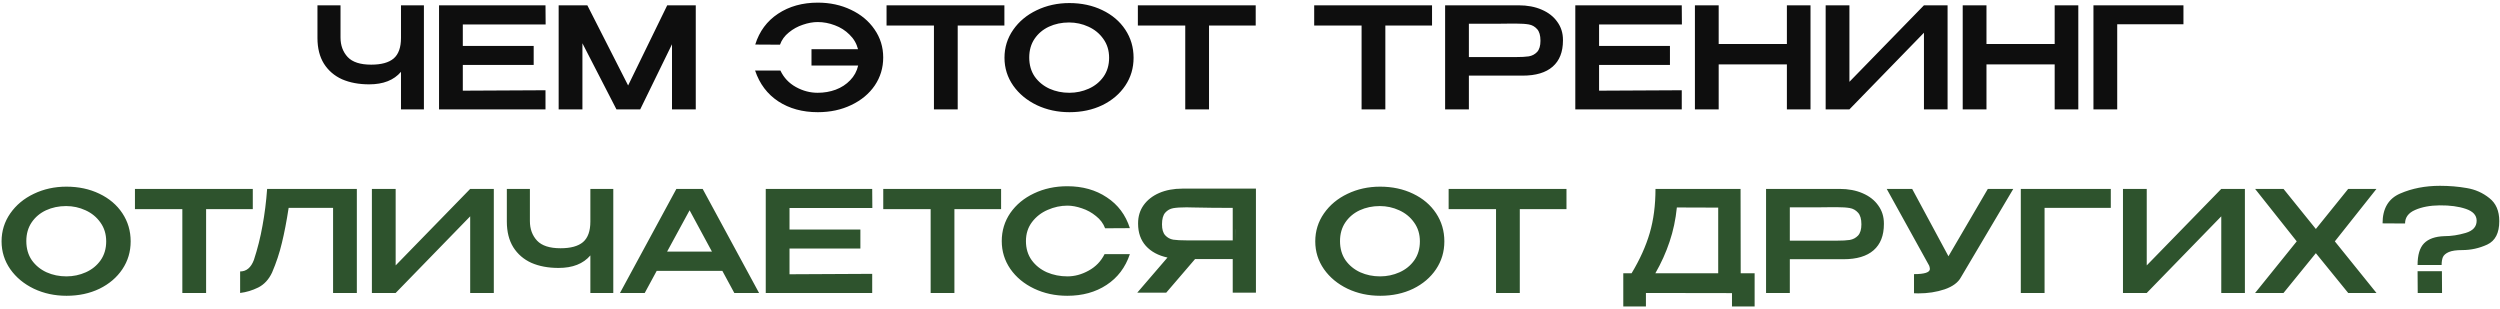 <?xml version="1.0" encoding="UTF-8"?> <svg xmlns="http://www.w3.org/2000/svg" width="640" height="79" viewBox="0 0 640 79" fill="none"><path d="M102.653 1.36H108.521V28H102.653V18.388C100.829 20.524 98.117 21.592 94.517 21.592C91.877 21.592 89.561 21.16 87.569 20.296C85.601 19.408 84.053 18.076 82.925 16.3C81.821 14.524 81.269 12.328 81.269 9.712V1.36H87.173V9.604C87.173 11.62 87.785 13.288 89.009 14.608C90.233 15.904 92.237 16.552 95.021 16.552C97.613 16.552 99.533 16.024 100.781 14.968C102.029 13.888 102.653 12.136 102.653 9.712V1.36ZM136.623 16.624H118.479V23.212L139.647 23.104V28H112.395V1.36H139.647L139.683 6.256H118.479V11.764H136.623V16.624ZM178.116 1.36V28H172.032V11.332L163.896 28H157.812L149.1 11.08V28H143.016V1.36H150.36L160.8 21.88L170.808 1.36H178.116ZM226.101 14.716C226.101 17.356 225.381 19.744 223.941 21.88C222.501 23.992 220.497 25.66 217.929 26.884C215.385 28.108 212.529 28.72 209.361 28.72C205.449 28.72 202.077 27.796 199.245 25.948C196.437 24.1 194.457 21.472 193.305 18.064H199.785C200.649 19.888 201.969 21.292 203.745 22.276C205.521 23.26 207.381 23.752 209.325 23.752C210.957 23.752 212.493 23.488 213.933 22.96C215.397 22.408 216.633 21.604 217.641 20.548C218.673 19.492 219.357 18.232 219.693 16.768H207.741V12.592H219.657C219.273 11.128 218.541 9.88 217.461 8.848C216.405 7.792 215.157 7 213.717 6.472C212.277 5.92 210.813 5.644 209.325 5.644C208.125 5.644 206.865 5.872 205.545 6.328C204.225 6.76 203.025 7.42 201.945 8.308C200.865 9.172 200.109 10.216 199.677 11.44L193.341 11.404C194.397 8.02 196.341 5.392 199.173 3.52C202.029 1.624 205.425 0.676 209.361 0.676C212.481 0.676 215.313 1.288 217.857 2.512C220.401 3.712 222.405 5.38 223.869 7.516C225.357 9.652 226.101 12.052 226.101 14.716ZM226.957 6.436V1.36H257.125L226.957 6.436ZM257.125 1.36V6.544H245.173V28H239.089V6.544H226.957V1.36H257.125ZM273.744 0.784C276.864 0.784 279.672 1.384 282.168 2.584C284.688 3.784 286.656 5.452 288.072 7.588C289.488 9.724 290.196 12.124 290.196 14.788C290.196 17.428 289.488 19.804 288.072 21.916C286.656 24.028 284.7 25.696 282.204 26.92C279.708 28.12 276.9 28.72 273.78 28.72C270.756 28.72 267.972 28.12 265.428 26.92C262.884 25.696 260.868 24.028 259.38 21.916C257.892 19.78 257.148 17.404 257.148 14.788C257.148 12.148 257.892 9.76 259.38 7.624C260.868 5.488 262.872 3.82 265.392 2.62C267.936 1.396 270.72 0.784 273.744 0.784ZM273.744 23.752C275.496 23.752 277.152 23.404 278.712 22.708C280.272 22.012 281.532 20.992 282.492 19.648C283.452 18.28 283.932 16.66 283.932 14.788C283.932 12.94 283.44 11.332 282.456 9.964C281.496 8.596 280.224 7.552 278.64 6.832C277.08 6.112 275.424 5.752 273.672 5.752C271.8 5.752 270.084 6.112 268.524 6.832C266.988 7.552 265.764 8.584 264.852 9.928C263.94 11.272 263.484 12.868 263.484 14.716C263.484 16.612 263.952 18.244 264.888 19.612C265.848 20.956 267.108 21.988 268.668 22.708C270.228 23.404 271.92 23.752 273.744 23.752ZM291.293 6.436V1.36H321.461L291.293 6.436ZM321.461 1.36V6.544H309.509V28H303.425V6.544H291.293V1.36H321.461ZM336.433 6.436V1.36H366.601L336.433 6.436ZM366.601 1.36V6.544H354.649V28H348.565V6.544H336.433V1.36H366.601ZM388.778 1.36C391.01 1.36 392.978 1.732 394.682 2.476C396.41 3.22 397.742 4.264 398.678 5.608C399.638 6.928 400.118 8.464 400.118 10.216V10.36C400.118 13.288 399.242 15.52 397.49 17.056C395.738 18.592 393.17 19.36 389.786 19.36H376.034V28H369.95V1.36H388.778ZM388.094 14.608C389.462 14.608 390.554 14.548 391.37 14.428C392.21 14.284 392.918 13.912 393.494 13.312C394.07 12.688 394.358 11.728 394.358 10.432C394.358 9.064 394.07 8.068 393.494 7.444C392.918 6.796 392.21 6.4 391.37 6.256C390.554 6.112 389.462 6.04 388.094 6.04H386.69C386.066 6.04 384.986 6.052 383.45 6.076C381.914 6.076 379.442 6.076 376.034 6.076V14.608H388.058H388.094ZM427.506 16.624H409.362V23.212L430.53 23.104V28H403.278V1.36H430.53L430.566 6.256H409.362V11.764H427.506V16.624ZM439.983 11.26H457.443V1.36H463.491V28H457.443V16.48H439.983V28H433.899V1.36H439.983V11.26ZM473.452 1.36V20.944L492.532 1.36H498.58V28H492.532V8.38L473.452 28H467.368V1.36H473.452ZM508.538 11.26H525.998V1.36H532.046V28H525.998V16.48H508.538V28H502.454V1.36H508.538V11.26ZM558.963 1.36V6.22H542.007V28H535.923V1.36H558.963Z" fill="#0E0E0E"></path><path d="M16.998 47.784C20.118 47.784 22.926 48.384 25.422 49.584C27.942 50.784 29.91 52.452 31.326 54.588C32.742 56.724 33.45 59.124 33.45 61.788C33.45 64.428 32.742 66.804 31.326 68.916C29.91 71.028 27.954 72.696 25.458 73.92C22.962 75.12 20.154 75.72 17.034 75.72C14.01 75.72 11.226 75.12 8.682 73.92C6.138 72.696 4.122 71.028 2.634 68.916C1.146 66.78 0.402 64.404 0.402 61.788C0.402 59.148 1.146 56.76 2.634 54.624C4.122 52.488 6.126 50.82 8.646 49.62C11.19 48.396 13.974 47.784 16.998 47.784ZM16.998 70.752C18.75 70.752 20.406 70.404 21.966 69.708C23.526 69.012 24.786 67.992 25.746 66.648C26.706 65.28 27.186 63.66 27.186 61.788C27.186 59.94 26.694 58.332 25.71 56.964C24.75 55.596 23.478 54.552 21.894 53.832C20.334 53.112 18.678 52.752 16.926 52.752C15.054 52.752 13.338 53.112 11.778 53.832C10.242 54.552 9.018 55.584 8.106 56.928C7.194 58.272 6.738 59.868 6.738 61.716C6.738 63.612 7.206 65.244 8.142 66.612C9.102 67.956 10.362 68.988 11.922 69.708C13.482 70.404 15.174 70.752 16.998 70.752ZM34.547 53.436V48.36H64.715L34.547 53.436ZM64.715 48.36V53.544H52.763V75H46.679V53.544H34.547V48.36H64.715ZM91.352 48.36V75H85.268V53.22H73.892C73.364 56.652 72.788 59.64 72.164 62.184C71.564 64.728 70.724 67.26 69.644 69.78C68.804 71.556 67.628 72.828 66.116 73.596C64.604 74.34 63.056 74.808 61.472 75V69.492C63.08 69.492 64.256 68.508 65 66.54C65.936 63.684 66.668 60.768 67.196 57.792C67.748 54.816 68.144 51.672 68.384 48.36H91.352ZM101.288 48.36V67.944L120.368 48.36H126.416V75H120.368V55.38L101.288 75H95.204V48.36H101.288ZM151.134 48.36H157.002V75H151.134V65.388C149.31 67.524 146.598 68.592 142.998 68.592C140.358 68.592 138.042 68.16 136.05 67.296C134.082 66.408 132.534 65.076 131.406 63.3C130.302 61.524 129.75 59.328 129.75 56.712V48.36H135.654V56.604C135.654 58.62 136.266 60.288 137.49 61.608C138.714 62.904 140.718 63.552 143.502 63.552C146.094 63.552 148.014 63.024 149.262 61.968C150.51 60.888 151.134 59.136 151.134 56.712V48.36ZM194.32 75H187.984L184.924 69.348H168.112L165.052 75H158.716L173.152 48.36H179.884L194.32 75ZM176.536 53.832L170.776 64.416H182.26L176.536 53.832ZM220.26 63.624H202.116V70.212L223.284 70.104V75H196.032V48.36H223.284L223.32 53.256H202.116V58.764H220.26V63.624ZM226.113 53.436V48.36H256.281L226.113 53.436ZM256.281 48.36V53.544H244.329V75H238.245V53.544H226.113V48.36H256.281ZM256.449 61.716C256.449 59.052 257.181 56.652 258.645 54.516C260.133 52.38 262.149 50.712 264.693 49.512C267.261 48.288 270.105 47.676 273.225 47.676C277.137 47.676 280.509 48.624 283.341 50.52C286.197 52.392 288.165 55.02 289.245 58.404L282.909 58.44C282.453 57.216 281.673 56.172 280.569 55.308C279.489 54.42 278.289 53.76 276.969 53.328C275.649 52.872 274.413 52.644 273.261 52.644C271.533 52.644 269.853 53.004 268.221 53.724C266.589 54.42 265.245 55.464 264.189 56.856C263.157 58.224 262.641 59.844 262.641 61.716C262.641 63.612 263.133 65.244 264.117 66.612C265.101 67.956 266.397 68.988 268.005 69.708C269.637 70.404 271.389 70.752 273.261 70.752C275.109 70.752 276.921 70.26 278.697 69.276C280.497 68.292 281.853 66.888 282.765 65.064H289.245C288.093 68.472 286.101 71.1 283.269 72.948C280.461 74.796 277.113 75.72 273.225 75.72C270.129 75.72 267.297 75.108 264.729 73.884C262.161 72.66 260.133 70.98 258.645 68.844C257.181 66.708 256.449 64.332 256.449 61.716ZM316.263 61.536C316.287 59.328 316.287 58.38 316.263 58.692V61.536ZM321.519 74.928H315.579V66.324H305.931L298.551 74.928H291.135L298.875 65.928C296.523 65.424 294.675 64.428 293.331 62.94C292.011 61.452 291.351 59.568 291.351 57.288V57.144C291.351 55.392 291.819 53.856 292.755 52.536C293.715 51.192 295.047 50.148 296.751 49.404C298.479 48.66 300.459 48.288 302.691 48.288H321.519V74.928ZM297.471 57.432C297.471 58.704 297.747 59.64 298.299 60.24C298.851 60.84 299.535 61.212 300.351 61.356C301.167 61.476 302.307 61.536 303.771 61.536H303.807H315.579V53.22C312.027 53.22 308.631 53.184 305.391 53.112C304.935 53.088 304.395 53.076 303.771 53.076C302.307 53.076 301.167 53.148 300.351 53.292C299.535 53.436 298.851 53.82 298.299 54.444C297.747 55.068 297.471 56.064 297.471 57.432ZM353.303 47.784C356.423 47.784 359.231 48.384 361.727 49.584C364.247 50.784 366.215 52.452 367.631 54.588C369.047 56.724 369.755 59.124 369.755 61.788C369.755 64.428 369.047 66.804 367.631 68.916C366.215 71.028 364.259 72.696 361.763 73.92C359.267 75.12 356.459 75.72 353.339 75.72C350.315 75.72 347.531 75.12 344.987 73.92C342.443 72.696 340.427 71.028 338.939 68.916C337.451 66.78 336.707 64.404 336.707 61.788C336.707 59.148 337.451 56.76 338.939 54.624C340.427 52.488 342.431 50.82 344.951 49.62C347.495 48.396 350.279 47.784 353.303 47.784ZM353.303 70.752C355.055 70.752 356.711 70.404 358.271 69.708C359.831 69.012 361.091 67.992 362.051 66.648C363.011 65.28 363.491 63.66 363.491 61.788C363.491 59.94 362.999 58.332 362.015 56.964C361.055 55.596 359.783 54.552 358.199 53.832C356.639 53.112 354.983 52.752 353.231 52.752C351.359 52.752 349.643 53.112 348.083 53.832C346.547 54.552 345.323 55.584 344.411 56.928C343.499 58.272 343.043 59.868 343.043 61.716C343.043 63.612 343.511 65.244 344.447 66.612C345.407 67.956 346.667 68.988 348.227 69.708C349.787 70.404 351.479 70.752 353.303 70.752ZM370.851 53.436V48.36H401.019L370.851 53.436ZM401.019 48.36V53.544H389.067V75H382.983V53.544H370.851V48.36H401.019ZM445.62 69.96H449.184V78.456H443.388V75.036L421.356 75V78.456H415.56V69.96H417.684C419.796 66.456 421.344 63.024 422.328 59.664C423.312 56.304 423.804 52.536 423.804 48.36H445.584L445.62 69.96ZM429.276 53.112C428.964 56.208 428.34 59.136 427.404 61.896C426.492 64.632 425.28 67.32 423.768 69.96H439.86V53.148L429.276 53.112ZM470.938 48.36C473.17 48.36 475.138 48.732 476.842 49.476C478.57 50.22 479.902 51.264 480.838 52.608C481.798 53.928 482.278 55.464 482.278 57.216V57.36C482.278 60.288 481.402 62.52 479.65 64.056C477.898 65.592 475.33 66.36 471.946 66.36H458.194V75H452.11V48.36H470.938ZM470.254 61.608C471.622 61.608 472.714 61.548 473.53 61.428C474.37 61.284 475.078 60.912 475.654 60.312C476.23 59.688 476.518 58.728 476.518 57.432C476.518 56.064 476.23 55.068 475.654 54.444C475.078 53.796 474.37 53.4 473.53 53.256C472.714 53.112 471.622 53.04 470.254 53.04H468.85C468.226 53.04 467.146 53.052 465.61 53.076C464.074 53.076 461.602 53.076 458.194 53.076V61.608H470.218H470.254ZM515.401 48.36L502.009 70.968C501.289 72.312 499.897 73.344 497.833 74.064C495.769 74.76 493.513 75.108 491.065 75.108L489.985 75.072V70.176C492.697 70.176 494.053 69.732 494.053 68.844C494.053 68.7 494.029 68.544 493.981 68.376C493.933 68.208 493.897 68.088 493.873 68.016L483.001 48.36H489.517L498.805 65.604L508.885 48.36H515.401ZM540.365 48.36V53.22H523.409V75H517.325V48.36H540.365ZM549.565 48.36V67.944L568.645 48.36H574.693V75H568.645V55.38L549.565 75H543.481V48.36H549.565ZM601.139 48.36H608.375L597.719 61.788L608.375 75H601.139L592.859 64.812L584.579 75H577.307L587.963 61.788L577.307 48.36H584.579L592.859 58.62L601.139 48.36ZM639.816 56.604C639.816 59.652 638.784 61.656 636.72 62.616C634.68 63.552 632.556 64.02 630.348 64.02C628.812 64.02 627.66 64.188 626.892 64.524C626.124 64.86 625.62 65.292 625.38 65.82C625.164 66.348 625.056 67.02 625.056 67.836H618.9C618.9 65.268 619.452 63.42 620.556 62.292C621.684 61.14 623.424 60.528 625.776 60.456C627.528 60.456 629.34 60.18 631.212 59.628C633.084 59.076 634.02 58.032 634.02 56.496C634.02 55.104 633.096 54.096 631.248 53.472C629.424 52.848 627.192 52.548 624.552 52.572C622.08 52.596 619.98 52.992 618.252 53.76C616.548 54.504 615.696 55.656 615.696 57.216L609.936 57.18C609.936 53.388 611.436 50.844 614.436 49.548C617.46 48.228 620.856 47.568 624.624 47.568C627.048 47.568 629.34 47.76 631.5 48.144C633.66 48.504 635.58 49.356 637.26 50.7C638.964 52.02 639.816 53.988 639.816 56.604ZM618.936 75L618.9 69.42H625.128L625.164 75H618.936Z" fill="#2E532D"></path></svg> 